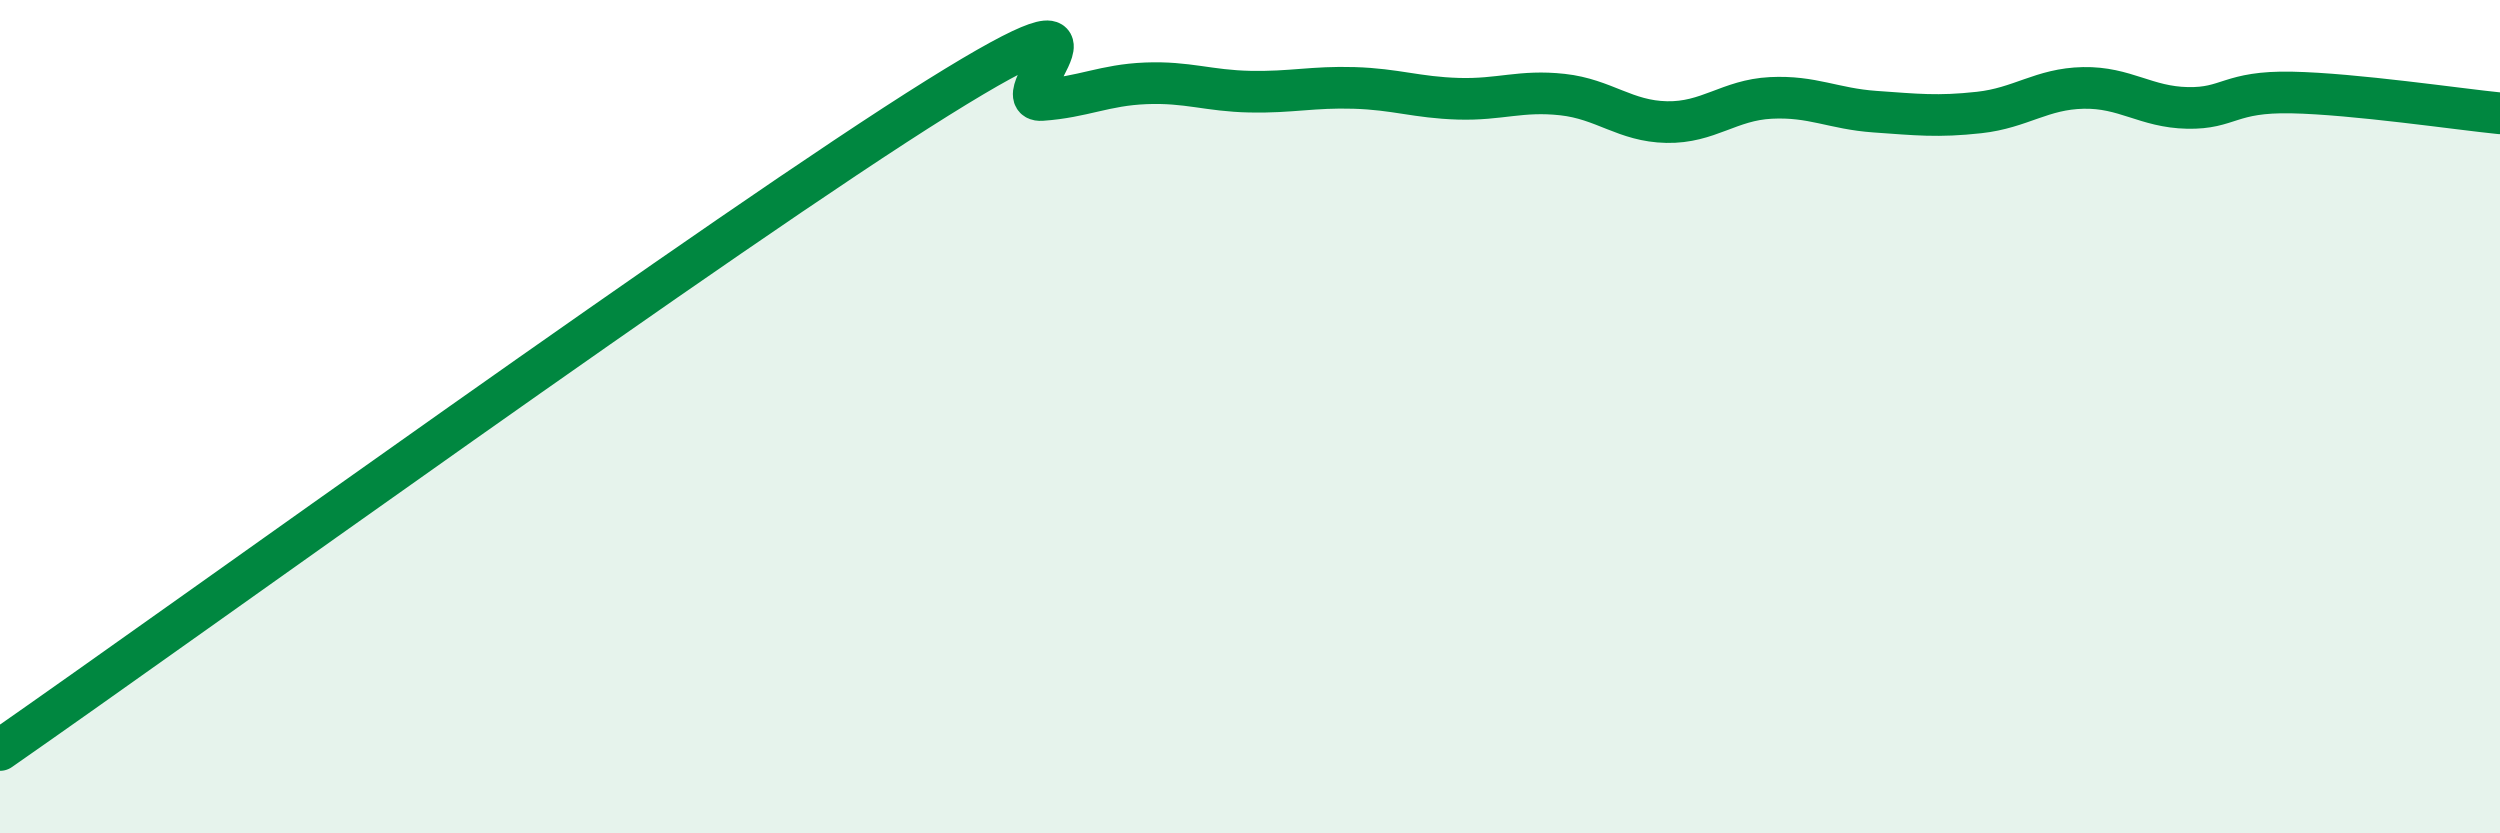 
    <svg width="60" height="20" viewBox="0 0 60 20" xmlns="http://www.w3.org/2000/svg">
      <path
        d="M 0,18 C 4.5,14.87 17.5,5.47 22.5,2.35 C 27.5,-0.77 24,2.47 25,2.4 C 26,2.33 26.5,2.04 27.5,2 C 28.5,1.96 29,2.18 30,2.2 C 31,2.22 31.5,2.08 32.5,2.11 C 33.5,2.14 34,2.34 35,2.37 C 36,2.4 36.5,2.16 37.5,2.27 C 38.5,2.38 39,2.91 40,2.93 C 41,2.95 41.5,2.4 42.5,2.35 C 43.5,2.3 44,2.61 45,2.68 C 46,2.75 46.5,2.81 47.5,2.7 C 48.5,2.59 49,2.13 50,2.11 C 51,2.09 51.5,2.57 52.5,2.59 C 53.5,2.61 53.5,2.19 55,2.22 C 56.5,2.25 59,2.62 60,2.72L60 20L0 20Z"
        fill="#008740"
        opacity="0.1"
        stroke-linecap="round"
        stroke-linejoin="round"
      />
      <path
        d="M 0,18 C 4.5,14.87 17.5,5.47 22.5,2.35 C 27.5,-0.77 24,2.47 25,2.4 C 26,2.33 26.5,2.04 27.5,2 C 28.5,1.96 29,2.18 30,2.2 C 31,2.22 31.5,2.08 32.5,2.11 C 33.5,2.14 34,2.34 35,2.37 C 36,2.4 36.5,2.16 37.5,2.27 C 38.5,2.38 39,2.91 40,2.93 C 41,2.95 41.5,2.4 42.5,2.35 C 43.5,2.3 44,2.61 45,2.68 C 46,2.75 46.5,2.81 47.5,2.7 C 48.5,2.59 49,2.13 50,2.11 C 51,2.09 51.5,2.57 52.5,2.59 C 53.5,2.61 53.5,2.19 55,2.22 C 56.5,2.25 59,2.62 60,2.72"
        stroke="#008740"
        stroke-width="1"
        fill="none"
        stroke-linecap="round"
        stroke-linejoin="round"
      />
    </svg>
  